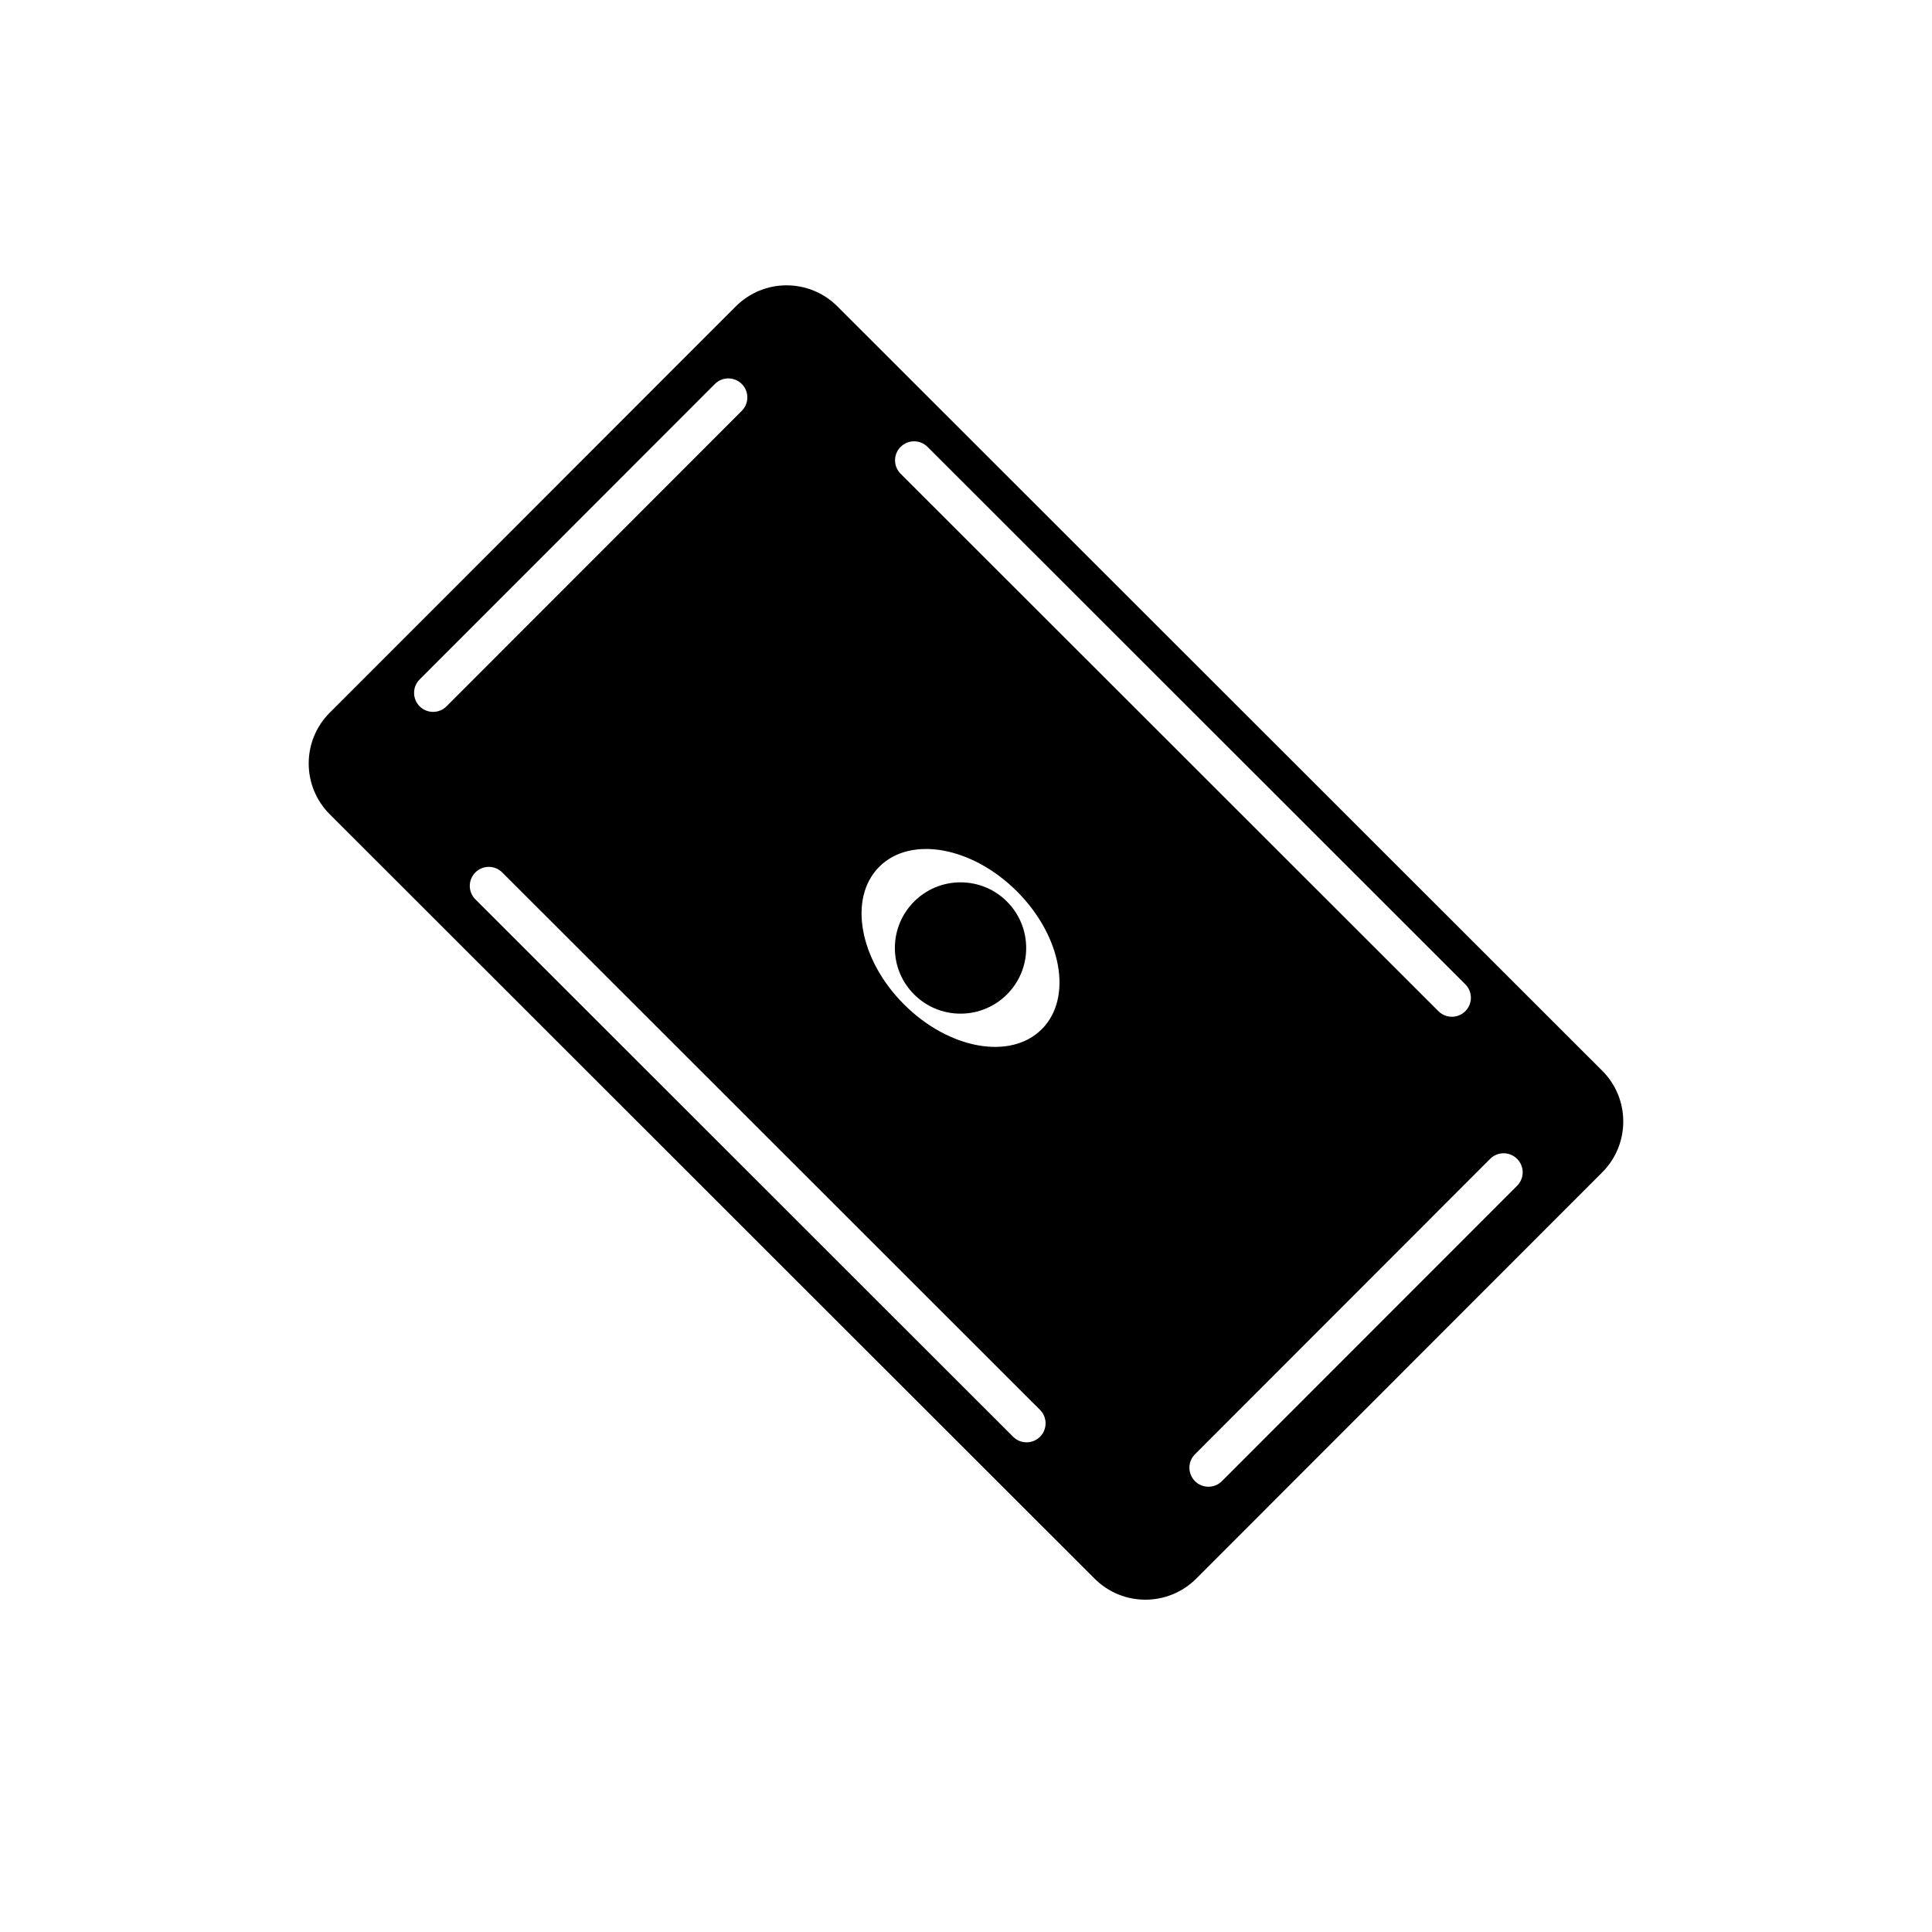 <?xml version="1.0" encoding="UTF-8"?>
<!-- Uploaded to: SVG Find, www.svgrepo.com, Generator: SVG Find Mixer Tools -->
<svg fill="#000000" width="800px" height="800px" version="1.1" viewBox="144 144 512 512" xmlns="http://www.w3.org/2000/svg">
 <g>
  <path d="m568.6 427.75-202.69-202.56c-7.441-7.438-19.492-7.43-26.918 0.012l-107.61 107.67c-7.438 7.438-7.426 19.492 0.012 26.93l202.69 202.56c7.441 7.43 19.488 7.43 26.934-0.012l107.59-107.67c7.438-7.441 7.43-19.52-0.008-26.934zm-313.39-96.566c-1.961-1.969-1.969-5.16 0-7.125l78.242-78.301c1.969-1.969 5.152-1.965 7.125-0.004 1.969 1.969 1.969 5.16 0 7.129l-78.238 78.297c-1.965 1.969-5.156 1.969-7.129 0.004zm121.81 42.512c8.262-8.277 24.598-5.352 36.48 6.523 11.91 11.91 14.852 28.234 6.594 36.52-8.266 8.273-24.609 5.34-36.512-6.559-11.902-11.891-14.836-28.219-6.562-36.484zm42.605 151.05c-1.977 1.98-5.168 1.98-7.125 0.02l-142.53-142.44c-1.961-1.965-1.961-5.148 0.004-7.125 1.965-1.961 5.152-1.965 7.125 0.004l142.52 142.43c1.961 1.969 1.961 5.156 0.004 7.117zm-36.953-255.2c-1.969-1.965-1.969-5.16 0-7.117 1.969-1.969 5.152-1.969 7.125-0.012l142.53 142.43c1.961 1.98 1.977 5.152 0 7.129-1.969 1.965-5.148 1.965-7.125 0.004zm163.39 188.68-78.246 78.297c-1.977 1.969-5.168 1.969-7.125 0.012-1.977-1.98-1.977-5.168-0.016-7.133l78.25-78.309c1.969-1.961 5.148-1.953 7.117 0.012 1.98 1.965 1.98 5.152 0.02 7.121z"/>
  <path d="m415.95 395.23c0 9.609-7.789 17.398-17.402 17.398-9.609 0-17.398-7.789-17.398-17.398 0-9.613 7.789-17.402 17.398-17.402 9.613 0 17.402 7.789 17.402 17.402"/>
 </g>
</svg>